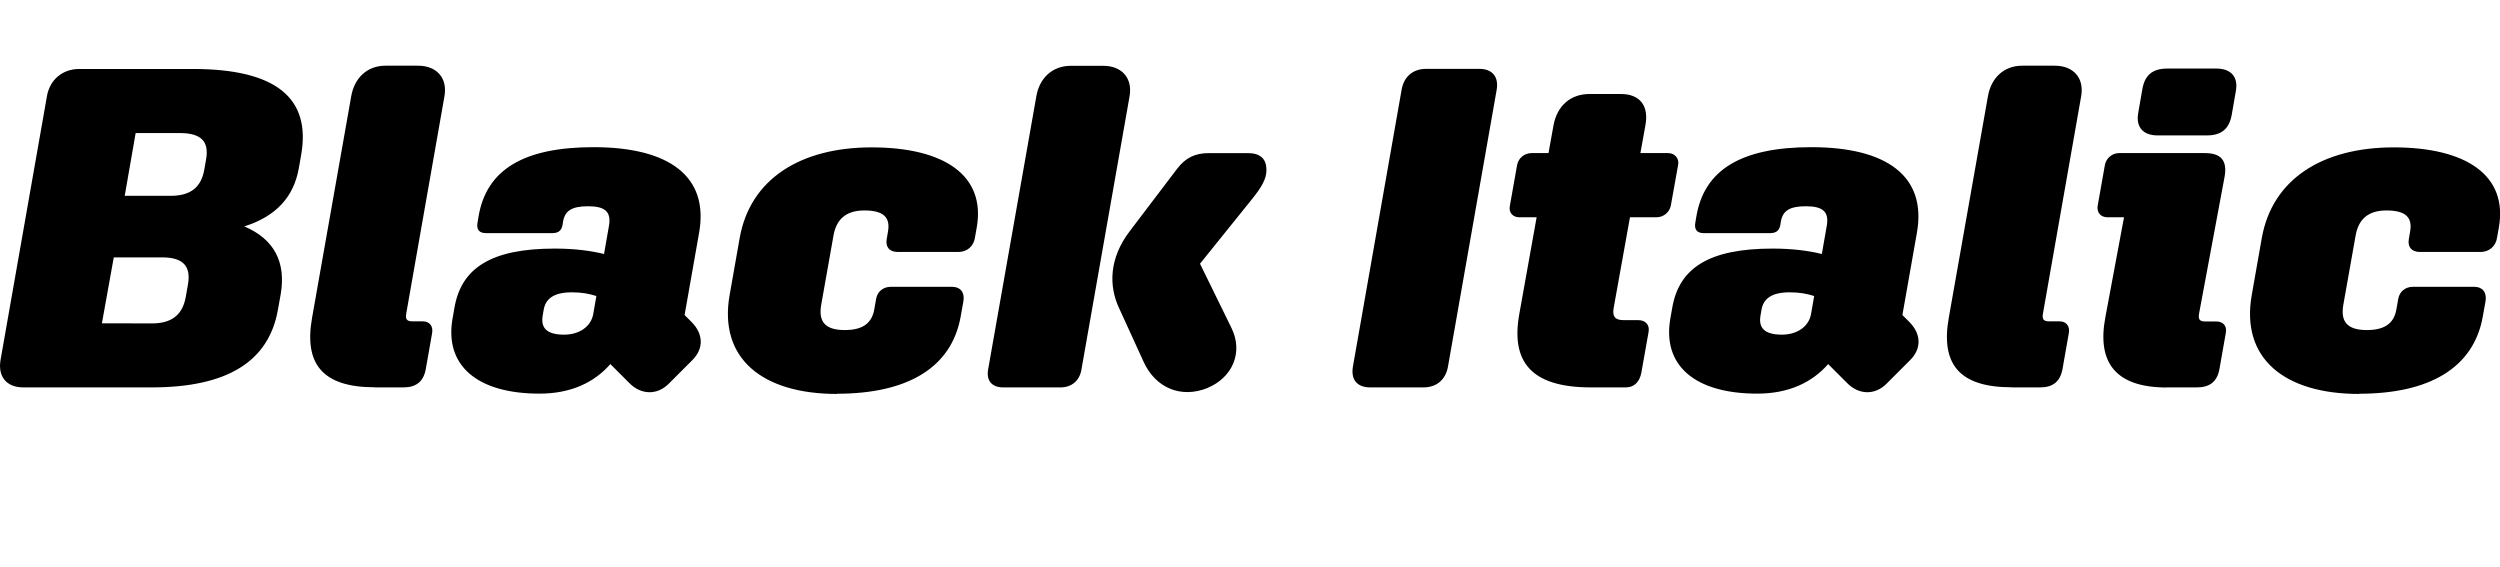<?xml version="1.0" encoding="UTF-8"?>
<svg version="1.1" viewBox="0 0 244.56 55.497" xmlns="http://www.w3.org/2000/svg">
<path transform="matrix(1 0 0 -1 0 55.497)" d="m2.27 17.6h12.55c7.43 0 11.48 2.54 12.37 7.61l0.27 1.51c0.53 3.11-0.62 5.38-3.56 6.63 3.11 0.98 4.85 2.89 5.34 5.74l0.22 1.25c0.98 5.56-2.45 8.41-10.59 8.41h-11.12c-1.65 0-2.89-1.07-3.16-2.67l-4.54-25.81c-0.27-1.6 0.58-2.67 2.23-2.67zm15.31 24.88c2.09 0 2.89-0.8 2.58-2.58l-0.18-1.02c-0.31-1.74-1.38-2.54-3.29-2.54h-4.49l1.07 6.14zm-7.61-18.61 1.16 6.45h4.72c2.05 0 2.85-0.85 2.54-2.63l-0.22-1.25c-0.31-1.74-1.38-2.58-3.29-2.58zm26.7-6.27h2.8c1.25 0 1.96 0.58 2.18 1.78l0.62 3.52c0.13 0.71-0.27 1.16-0.89 1.16h-1.02c-0.58 0-0.71 0.22-0.62 0.76l3.74 21.27c0.31 1.78-0.76 2.98-2.58 2.98h-3.2c-1.78 0-3.03-1.2-3.34-2.98l-3.83-21.67c-0.8-4.49 0.98-6.81 6.14-6.81zm24.92 0.4c1.11-1.11 2.67-1.2 3.83-0.04l2.31 2.31c1.11 1.11 1.11 2.54-0.09 3.74l-0.67 0.67 1.42 8.05c0.98 5.52-2.94 8.37-10.32 8.37-6.81 0-10.5-2.18-11.26-6.81l-0.09-0.53c-0.13-0.71 0.13-1.07 0.85-1.07h6.45c0.67 0 0.93 0.31 1.02 0.85l0.04 0.27c0.18 1.07 0.85 1.51 2.45 1.51 1.65 0 2.27-0.53 2.05-1.87l-0.49-2.8c-1.25 0.31-2.85 0.53-4.81 0.53-6.19 0-9.17-1.87-9.83-5.83l-0.18-1.02c-0.8-4.58 2.4-7.34 8.5-7.34 3.12 0 5.38 1.11 6.94 2.89zm-8.5 6.63 0.09 0.53c0.18 1.11 0.98 1.74 2.76 1.74 0.98 0 1.65-0.13 2.4-0.36l-0.31-1.78c-0.22-1.2-1.34-2-2.85-2-1.65 0-2.31 0.62-2.09 1.87zm28.79-7.65c6.81 0 11.21 2.49 12.1 7.57l0.27 1.51c0.13 0.85-0.31 1.38-1.11 1.38h-6.01c-0.71 0-1.29-0.45-1.42-1.16l-0.18-1.02c-0.22-1.29-1.02-2.05-2.89-2.05-1.96 0-2.58 0.85-2.31 2.45l1.2 6.76c0.27 1.6 1.2 2.49 3.03 2.49 1.91 0 2.54-0.71 2.31-2.05l-0.13-0.76c-0.13-0.76 0.27-1.25 1.07-1.25h5.96c0.8 0 1.47 0.53 1.6 1.38l0.18 1.02c0.89 5.07-3.16 7.83-10.28 7.83-6.94 0-11.88-3.07-12.91-8.86l-0.98-5.56c-1.11-6.23 3.2-9.7 10.5-9.7zm28.62 29.1c0.31 1.78-0.76 2.98-2.58 2.98h-3.16c-1.82 0-3.07-1.2-3.38-2.98l-4.72-26.74c-0.18-1.07 0.36-1.74 1.47-1.74h5.61c1.11 0 1.87 0.67 2.05 1.74zm7.65-28.52c2.36 0.98 3.52 3.43 2.31 5.87l-3.07 6.27 5.16 6.41c0.85 1.07 1.34 1.87 1.34 2.76 0 1.07-0.58 1.65-1.82 1.65h-3.78c-1.38 0-2.31-0.44-3.16-1.56l-4.63-6.1c-2-2.63-2.05-5.34-1.02-7.52l2.4-5.25c1.16-2.54 3.65-3.6 6.27-2.54zm15.89 0.04h5.21c1.29 0 2.18 0.76 2.4 2.05l4.76 27.06c0.22 1.29-0.44 2.05-1.69 2.05h-5.21c-1.29 0-2.18-0.76-2.4-2.05l-4.76-27.06c-0.22-1.29 0.4-2.05 1.69-2.05zm21.58 0h3.43c0.8 0 1.34 0.53 1.51 1.42l0.71 4c0.13 0.71-0.31 1.16-1.02 1.16h-1.42c-0.85 0-1.11 0.36-0.98 1.16l1.6 8.9h2.58c0.71 0 1.29 0.49 1.42 1.16l0.71 3.96c0.13 0.62-0.31 1.16-0.98 1.16h-2.71l0.49 2.71c0.36 1.91-0.53 3.07-2.4 3.07h-3.07c-1.82 0-3.16-1.11-3.52-3.07l-0.49-2.71h-1.65c-0.71 0-1.29-0.49-1.42-1.16l-0.71-4.01c-0.13-0.62 0.27-1.11 0.93-1.11h1.69l-1.69-9.43c-0.85-4.67 1.11-7.21 6.99-7.21zm25.1 0.4c1.11-1.11 2.67-1.2 3.83-0.04l2.31 2.31c1.11 1.11 1.11 2.54-0.09 3.74l-0.67 0.67 1.42 8.05c0.98 5.52-2.94 8.37-10.32 8.37-6.81 0-10.5-2.18-11.26-6.81l-0.09-0.53c-0.13-0.71 0.13-1.07 0.85-1.07h6.45c0.67 0 0.93 0.31 1.02 0.85l0.04 0.27c0.18 1.07 0.85 1.51 2.45 1.51 1.65 0 2.27-0.53 2.05-1.87l-0.49-2.8c-1.25 0.31-2.85 0.53-4.81 0.53-6.19 0-9.17-1.87-9.83-5.83l-0.18-1.02c-0.8-4.58 2.4-7.34 8.5-7.34 3.11 0 5.38 1.11 6.94 2.89zm-8.5 6.63 0.09 0.53c0.18 1.11 0.98 1.74 2.76 1.74 0.98 0 1.65-0.13 2.4-0.36l-0.31-1.78c-0.22-1.2-1.34-2-2.85-2-1.65 0-2.31 0.62-2.09 1.87zm24.56-7.03h2.8c1.25 0 1.96 0.58 2.18 1.78l0.62 3.52c0.13 0.71-0.27 1.16-0.89 1.16h-1.02c-0.58 0-0.71 0.22-0.62 0.76l3.74 21.27c0.31 1.78-0.76 2.98-2.58 2.98h-3.2c-1.78 0-3.03-1.2-3.34-2.98l-3.83-21.67c-0.8-4.49 0.98-6.81 6.14-6.81zm14.29 24.65h4.81c1.51 0 2.22 0.71 2.45 2.09l0.4 2.31c0.22 1.33-0.49 2.14-1.91 2.14h-4.81c-1.51 0-2.23-0.71-2.45-2.09l-0.4-2.31c-0.22-1.33 0.49-2.14 1.91-2.14zm0.89-24.65h2.94c1.29 0 2 0.58 2.22 1.82l0.62 3.52c0.13 0.67-0.27 1.11-0.93 1.11h-1.11c-0.53 0-0.67 0.22-0.58 0.76l2.49 13.35c0.31 1.65-0.36 2.36-1.91 2.36h-8.41c-0.67 0-1.25-0.49-1.38-1.16l-0.71-4.01c-0.09-0.62 0.27-1.11 0.98-1.11h1.6l-1.82-9.75c-0.85-4.45 0.98-6.9 6.01-6.9zm18.82-0.62c6.81 0 11.21 2.49 12.1 7.57l0.27 1.51c0.13 0.85-0.31 1.38-1.11 1.38h-6.01c-0.71 0-1.29-0.45-1.42-1.16l-0.18-1.02c-0.22-1.29-1.02-2.05-2.89-2.05-1.96 0-2.58 0.85-2.31 2.45l1.2 6.76c0.27 1.6 1.2 2.49 3.03 2.49 1.91 0 2.54-0.71 2.31-2.05l-0.13-0.76c-0.13-0.76 0.27-1.25 1.07-1.25h5.96c0.8 0 1.47 0.53 1.6 1.38l0.18 1.02c0.89 5.07-3.16 7.83-10.28 7.83-6.94 0-11.88-3.07-12.91-8.86l-0.98-5.56c-1.11-6.23 3.2-9.7 10.5-9.7z"/>
</svg>
